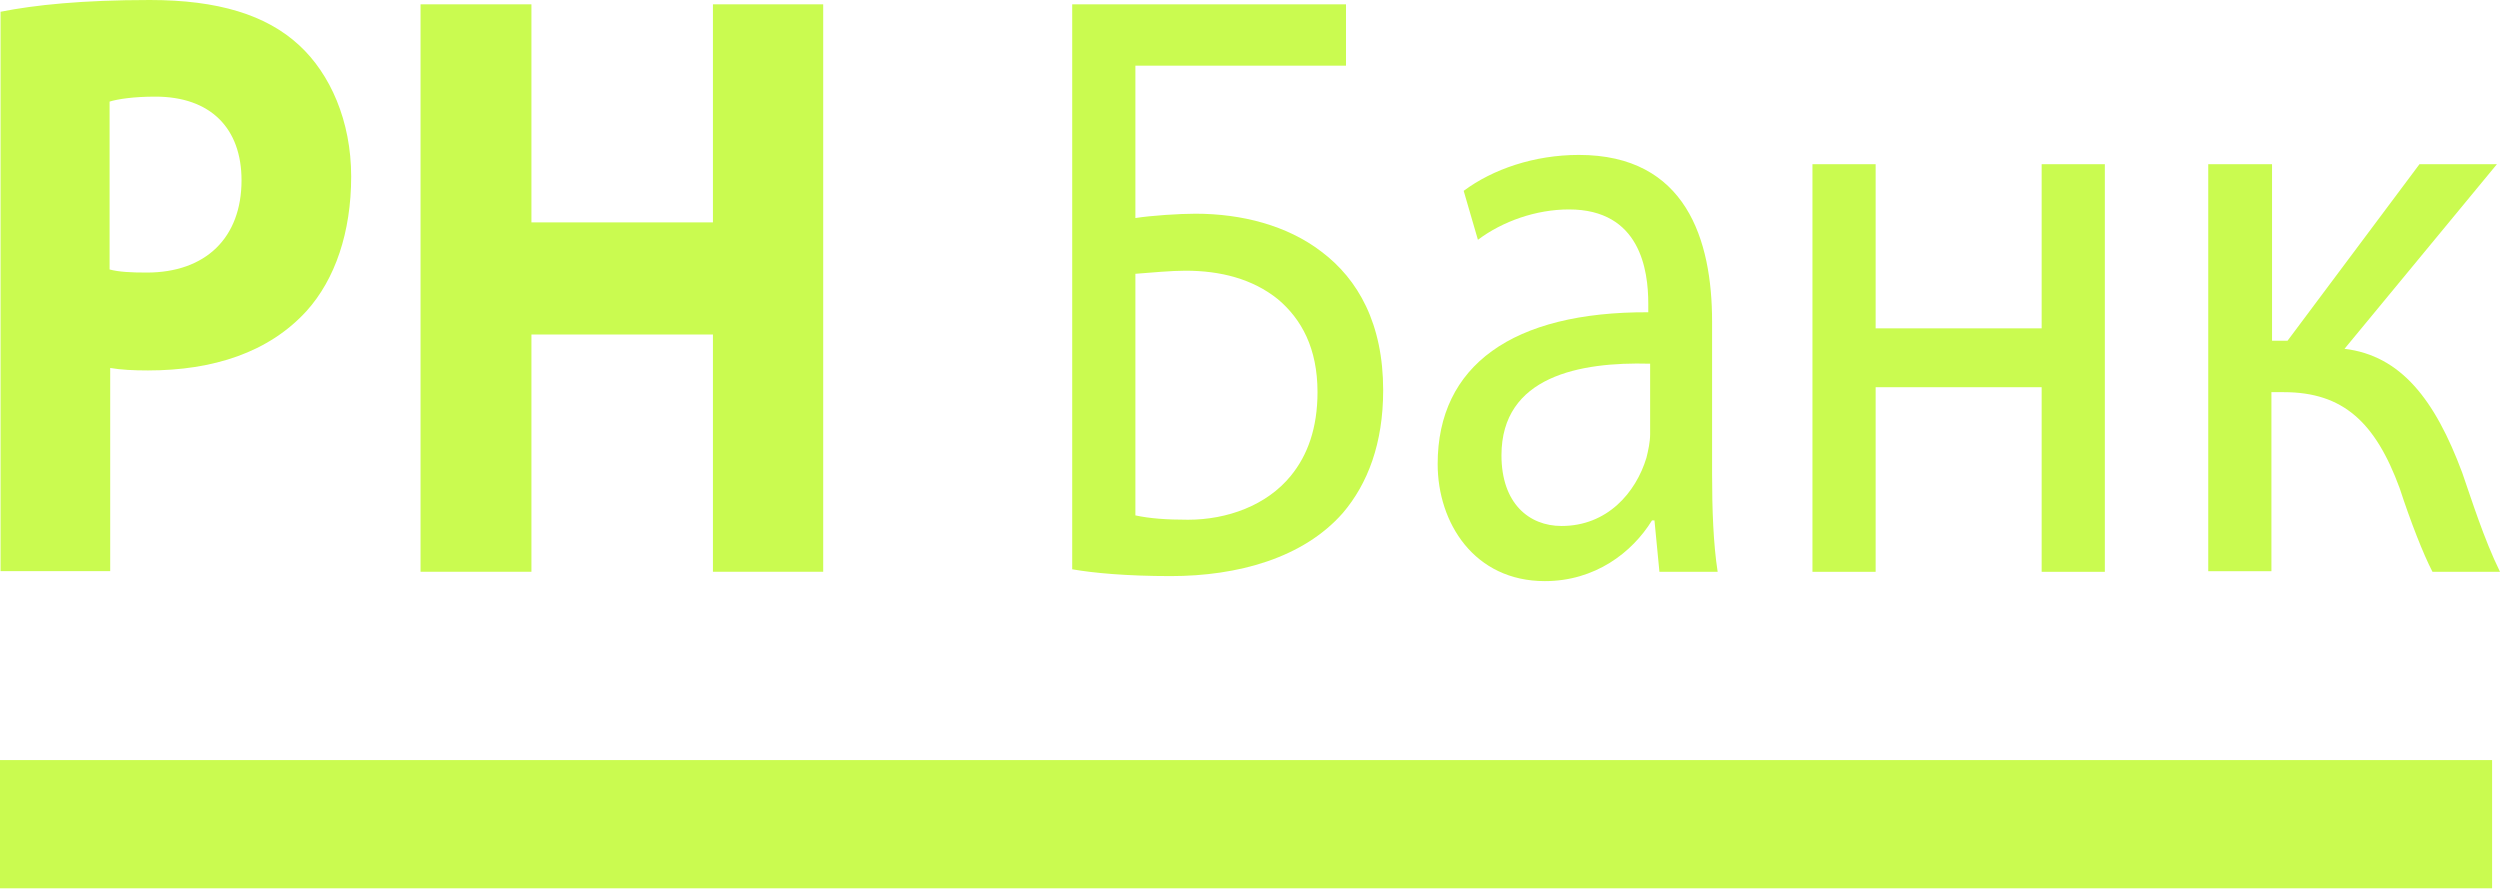 <?xml version="1.0" encoding="UTF-8"?> <svg xmlns="http://www.w3.org/2000/svg" width="283" height="101" viewBox="0 0 283 101" fill="none"><path d="M282.105 86.041H0V100.556H282.105V86.041Z" fill="#CAFB50"></path><path d="M257.195 18.588V38.573H258.948L273.885 18.588H282.65L265.4 39.484C271.781 40.256 275.638 45.235 278.723 53.509C279.775 56.524 281.177 61.012 283.001 64.729H275.357C274.305 62.695 272.903 59.119 271.641 55.262C268.906 47.829 265.259 44.393 258.528 44.393H257.125V64.659H249.973V18.588H257.195Z" fill="#CAFB50"></path><path d="M187.847 64.73L187.286 58.91H187.006C184.762 62.556 180.554 65.782 174.874 65.782C166.88 65.782 162.743 59.19 162.743 52.529C162.743 41.379 171.228 35.278 186.585 35.348V34.367C186.585 30.58 185.673 23.708 177.609 23.708C173.893 23.708 170.106 25.04 167.301 27.144L165.688 21.604C168.984 19.15 173.682 17.537 178.731 17.537C190.862 17.537 193.808 27.144 193.808 36.4V53.65C193.808 57.647 193.948 61.574 194.439 64.73H187.847ZM186.725 41.169C178.871 40.958 169.966 42.571 169.966 51.547C169.966 56.946 173.051 59.541 176.768 59.541C181.957 59.541 185.183 55.754 186.375 51.827C186.585 50.986 186.795 50.004 186.795 49.163V41.169H186.725Z" fill="#CAFB50"></path><path d="M152.367 0.49V7.432H128.526V24.683C130.279 24.402 133.504 24.192 135.328 24.192C140.587 24.192 145.706 25.524 149.562 28.469C153.77 31.625 156.575 36.674 156.575 44.177C156.575 50.207 154.822 54.765 152.017 58.061C147.529 63.18 140.096 65.214 132.523 65.214C127.544 65.214 123.757 64.863 121.373 64.442V0.49H152.367ZM128.526 58.342C130.138 58.692 132.032 58.833 134.486 58.833C138.904 58.833 143.392 57.22 146.126 53.854C148.02 51.54 149.142 48.454 149.142 44.387C149.142 39.408 147.319 36.113 144.654 33.869C141.779 31.555 138.132 30.643 134.206 30.643C132.593 30.643 130.349 30.854 128.526 30.994V58.342Z" fill="#CAFB50"></path><path d="M212.322 18.588V37.17H231.115V18.588H238.268V64.729H231.115V43.832H212.322V64.729H205.17V18.588H212.322Z" fill="#CAFB50"></path><path d="M0.063 1.332C3.92 0.561 9.32 0 16.963 0C24.677 0 30.146 1.683 33.863 5.119C37.369 8.345 39.753 13.674 39.753 19.985C39.753 26.296 37.93 31.625 34.704 35.202C30.427 39.9 24.116 41.934 16.753 41.934C15.14 41.934 13.667 41.863 12.475 41.653V64.653H0.063V1.332ZM12.405 30.503C13.457 30.784 14.789 30.854 16.613 30.854C23.274 30.854 27.341 26.927 27.341 20.406C27.341 14.515 23.835 10.939 17.594 10.939C15.07 10.939 13.317 11.22 12.405 11.5V30.503Z" fill="#CAFB50"></path><path d="M60.158 0.49V25.174H80.704V0.49H93.186V64.723H80.704V37.866H60.158V64.723H47.606V0.49H60.158Z" fill="#CAFB50"></path></svg> 